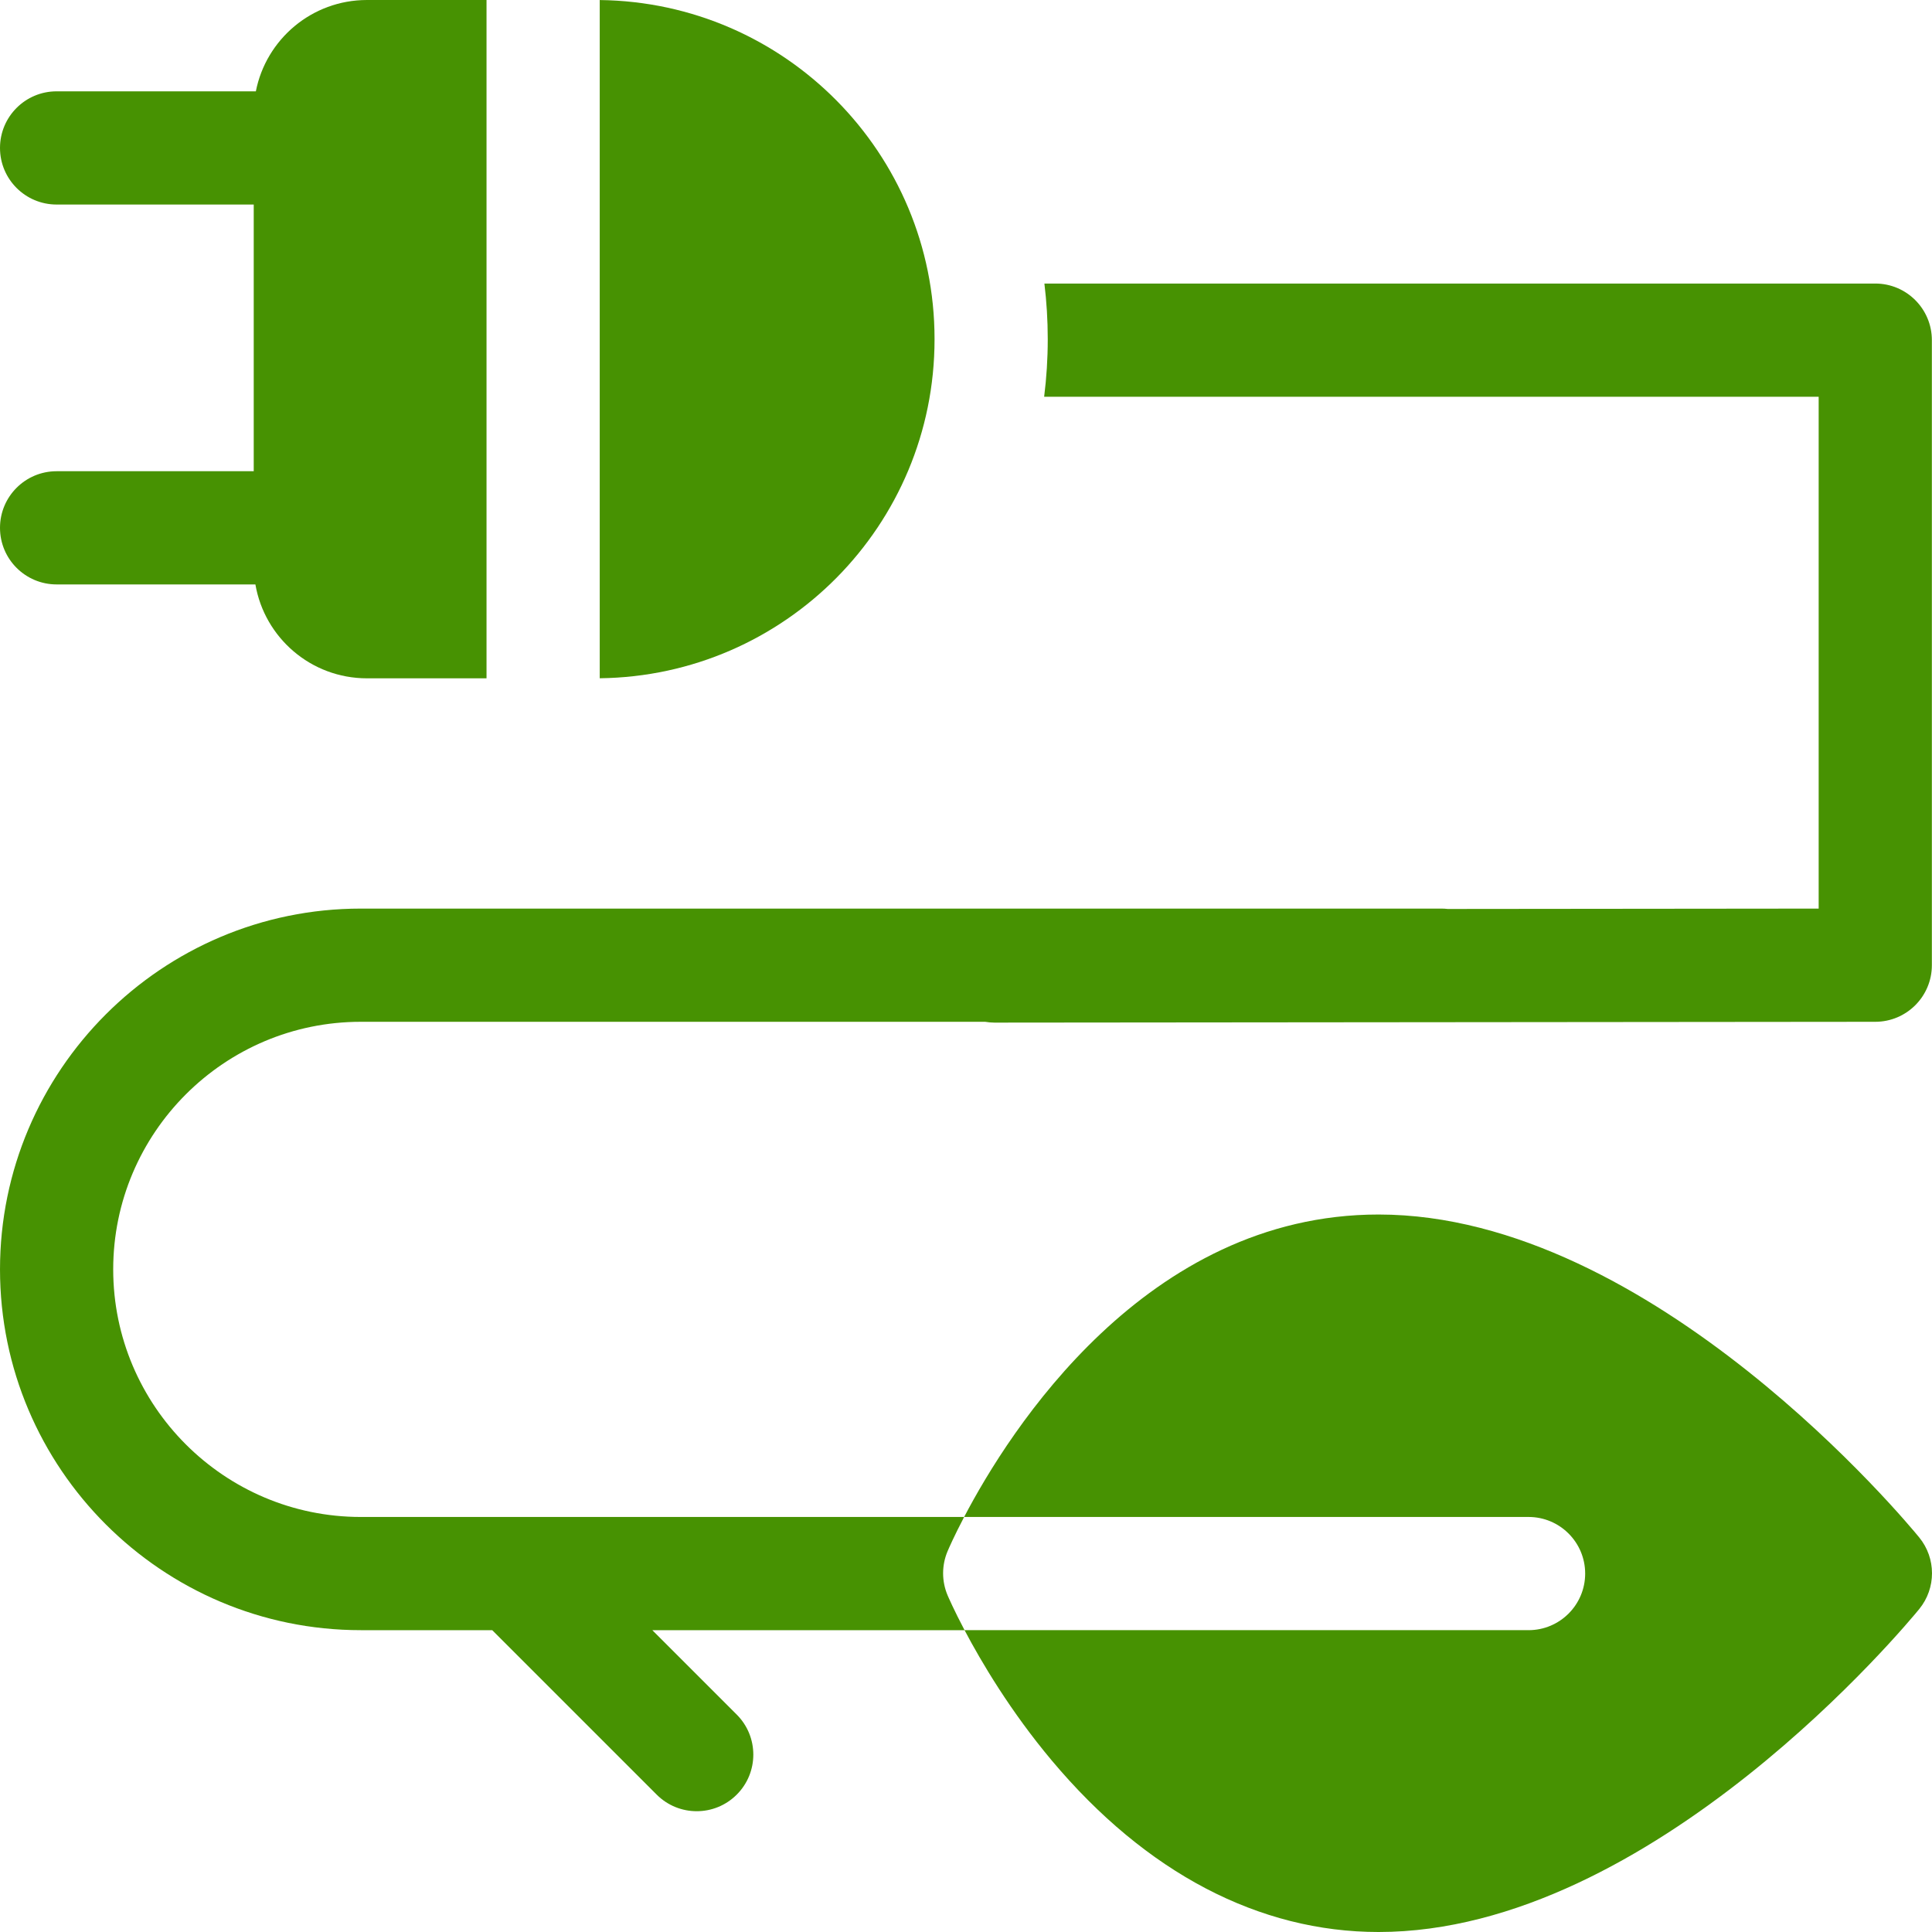 <?xml version="1.0"?>
<svg xmlns="http://www.w3.org/2000/svg" height="512px" viewBox="0 0 512 512" width="512px"><g><path d="m15 124.879c-8.285 0-15 6.715-15 15s6.715 15 15 15h52.684c2.43 14.129 14.734 24.883 29.559 24.883h31.691v-179.762h-31.691c-14.586 0-26.734 10.41-29.438 24.203h-52.805c-8.285 0-15 6.719-15 15 0 8.285 6.715 15 15 15h52.242v70.676zm0 0" data-original="#000000" class="active-path" data-old_color="#000000" fill="#479202"/><path d="m247.664 89.945v-.129c0-49.242-39.629-89.223-88.73-89.805v179.734c49.102-.578 88.73-40.559 88.73-89.801zm0 0" data-original="#000000" class="active-path" data-old_color="#000000" fill="#479202"/><path d="m508.621 407.445c-2.852-3.496-70.676-85.586-143.281-85.586-61.73 0-97.906 57.379-109.832 80.152h149.578c8.281 0 15 6.715 15 15 0 8.281-6.719 15-15 15h-149.469c4.438 8.414 12.156 21.492 23.164 34.598 24.938 29.695 54.867 45.391 86.559 45.391 72.605 0 140.43-82.094 143.281-85.59 4.504-5.52 4.504-13.445 0-18.965zm0 0" data-original="#000000" class="active-path" data-old_color="#000000" fill="#479202"/><path d="m251.133 411.055c.281-.66 1.738-4.012 4.375-9.043h-118.375c-.332-.012-.66-.012-.992 0h-40.531c-36.176 0-65.609-29.434-65.609-65.613 0-36.18 29.434-65.613 65.609-65.613h165.465c.789.129 1.598.215 2.426.215l233.465-.215c8.281 0 15-6.715 15-15v-165.645c0-8.285-6.719-15-15-15h-220.188c.586 4.832.887 9.73.887 14.676v.133c0 5.117-.324 10.191-.953 15.191h205.254v135.645l-98.312.098c-.543-.062-1.094-.098-1.656-.098h-286.387c-52.719 0-95.609 42.895-95.609 95.613 0 52.723 42.891 95.613 95.609 95.613h34.836l43.582 43.582c2.93 2.93 6.77 4.395 10.609 4.395 3.84 0 7.676-1.465 10.605-4.395 5.859-5.855 5.859-15.352 0-21.211l-22.371-22.371h82.746c-2.836-5.379-4.332-8.859-4.484-9.207-1.598-3.754-1.598-7.996 0-11.75zm0 0" data-original="#000000" class="active-path" data-old_color="#000000" fill="#479202"/></g> </svg>
